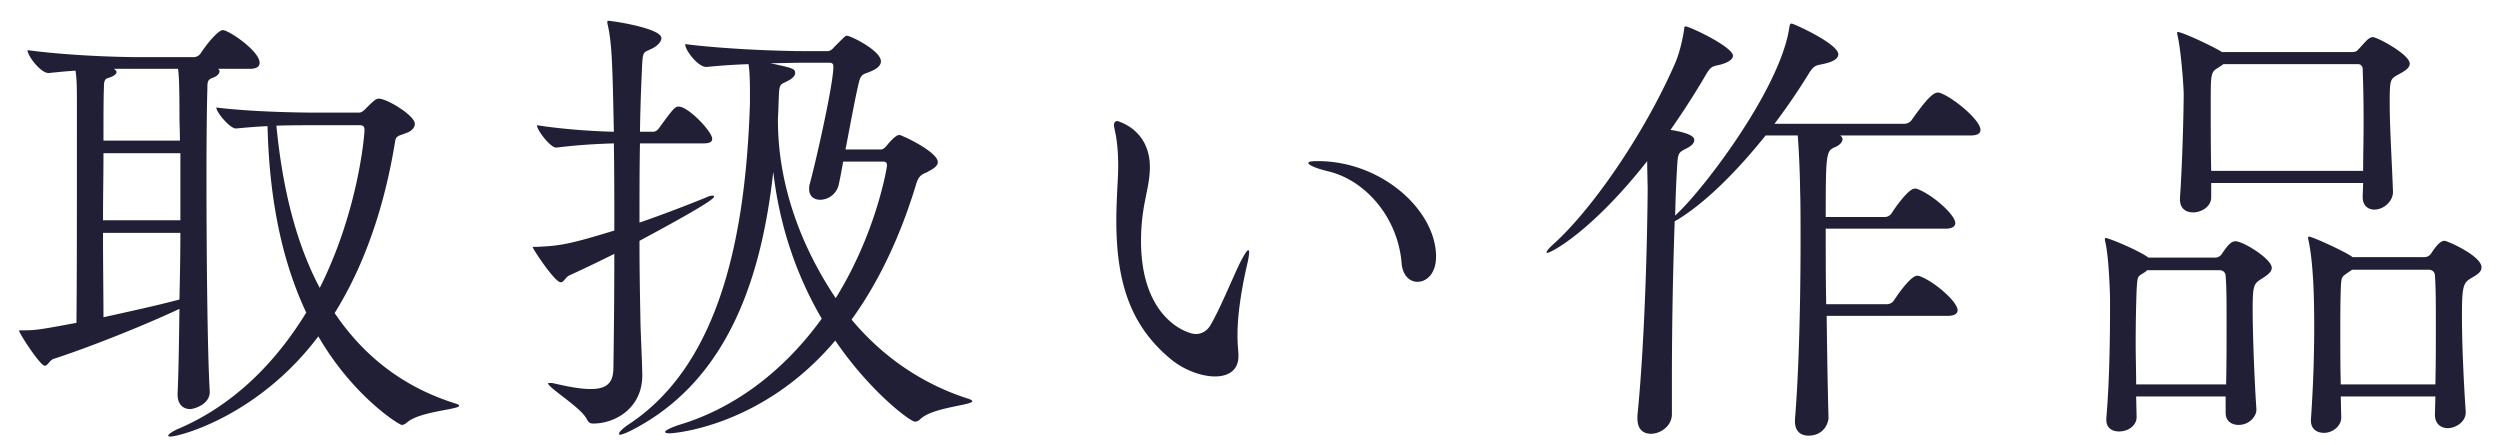 <svg width="118" height="21" fill="none" xmlns="http://www.w3.org/2000/svg"><path d="M14.982 5.316h1.958c.154 0 .264-.132.352-.22.418-.418.484-.44.594-.44.374 0 1.694.792 1.694 1.188 0 .154-.11.33-.418.44-.352.132-.462.132-.506.352-.484 3.014-1.408 5.808-2.86 8.14 1.364 2.024 3.234 3.498 5.698 4.268.132.044.176.066.176.11 0 .176-1.892.264-2.464.792-.088.066-.154.11-.242.11-.132 0-2.31-1.364-3.938-4.18-2.816 3.74-6.534 4.73-6.996 4.73-.066 0-.088-.022-.088-.044 0-.066.198-.198.44-.308 2.508-1.056 4.554-3.014 6.072-5.5-1.056-2.244-1.738-5.082-1.826-8.8-.506.022-1.012.066-1.474.11h-.022c-.286 0-.924-.77-.924-.99 1.584.198 3.762.242 4.774.242zm-3.168-2.068h-1.518c.044.044.066.066.066.11 0 .11-.11.242-.308.308-.242.088-.264.176-.264.462-.022.66-.044 2.244-.044 4.158 0 3.608.044 8.36.154 10.186.022.616-.748.836-.924.836-.308 0-.594-.198-.594-.682v-.044c.044-.88.066-2.354.088-4.004-1.826.858-4.422 1.87-5.918 2.354-.22.066-.286.33-.44.33-.22 0-1.21-1.54-1.21-1.65 0-.022.022-.022.154-.022h.132c.528 0 .88-.066 2.42-.352.022-1.716.022-5.28.022-7.722V5.25c0-1.078 0-1.496-.066-1.914-.396.022-.814.066-1.254.11h-.022c-.374 0-.99-.814-.99-1.078 2.024.264 4.29.33 5.412.33h2.442a.409.409 0 00.33-.198c.352-.528.836-1.078 1.034-1.078.286 0 1.738.99 1.738 1.54 0 .154-.11.286-.44.286zm5.17 2.662h-2.156c-.462 0-1.1 0-1.782.022.286 2.948.924 5.544 2.046 7.656 1.804-3.586 2.112-7.172 2.112-7.458 0-.132-.044-.22-.22-.22zm-8.58-2.662H5.368c.088.044.132.11.132.154 0 .11-.176.22-.418.286-.154.044-.176.198-.176.418-.022.528-.022 1.452-.022 2.53h3.608c0-.462-.022-.836-.022-1.1 0-1.496-.022-1.958-.066-2.288zm.11 7.15V7.23h-3.63c0 .99-.022 2.09-.022 3.168h3.652zm0 .594H4.862c0 1.518.022 2.948.022 3.982 1.188-.264 2.508-.55 3.586-.836.022-1.034.044-2.112.044-3.146zm31.394-3.938h1.672c.11 0 .198-.088.286-.198.198-.242.44-.484.572-.484.044 0 .11.022.198.066.33.132 1.628.792 1.628 1.21 0 .22-.286.352-.44.44-.198.132-.418.088-.572.572-.682 2.266-1.672 4.51-3.058 6.424 1.43 1.716 3.3 3.036 5.522 3.74.132.044.176.088.176.11 0 .198-1.892.286-2.464.858a.353.353 0 01-.242.11c-.22 0-2.112-1.408-3.762-3.828-3.41 4.048-7.59 4.378-7.81 4.378-.154 0-.22-.022-.22-.066 0-.066.242-.198.726-.352 2.662-.814 4.95-2.618 6.666-4.994-1.144-1.958-1.98-4.268-2.288-6.93-.528 4.73-2.002 9.79-6.666 12.188-.308.154-.484.22-.572.22a.047.047 0 01-.044-.044c0-.088.198-.264.418-.418 4.4-2.86 5.566-9.064 5.764-15.18v-.572c0-.55-.022-.99-.066-1.276-.66.022-1.32.066-1.98.132h-.022c-.374 0-.99-.77-.99-1.078 2.112.264 4.752.33 5.522.33h1.21c.11 0 .22-.088.308-.198.528-.528.528-.528.594-.528.176 0 1.606.704 1.606 1.21 0 .242-.286.396-.506.484-.286.132-.44.066-.55.572-.176.748-.396 1.958-.616 3.102zm-6.71-.286h-2.992c-.022 1.188-.022 2.486-.022 3.74A66.483 66.483 0 0033.33 9.32a.736.736 0 01.308-.088c.044 0 .066.022.066.044 0 .066-.11.264-3.52 2.09 0 1.32.022 2.574.044 3.696 0 .418.088 2.178.088 2.662 0 1.518-1.254 2.266-2.31 2.266-.176 0-.22-.044-.33-.242-.308-.55-1.804-1.452-1.804-1.65 0-.022.022-.022.088-.022.044 0 .11 0 .198.022.748.176 1.298.264 1.716.264.792 0 1.056-.308 1.078-.946.022-1.408.044-3.388.044-5.434-.66.33-1.342.66-2.112 1.012-.198.088-.264.33-.418.33-.286 0-1.32-1.584-1.32-1.65 0-.022.044-.022.154-.022 1.144-.044 1.606-.132 3.696-.77 0-1.43 0-2.86-.022-4.114-.748.022-1.65.066-2.706.198h-.022c-.264 0-.902-.814-.902-1.056 1.276.198 2.662.286 3.63.308-.066-3.212-.088-4.114-.286-5.038-.022-.066-.022-.11-.022-.154 0-.022 0-.044.044-.044.198 0 2.508.352 2.508.814 0 .176-.198.374-.418.484-.462.242-.462.044-.506 1.122a91.37 91.37 0 00-.088 2.816h.638c.066 0 .198-.066.264-.176.66-.902.748-1.012.924-1.012.462 0 1.584 1.188 1.584 1.518 0 .132-.088.22-.418.22zm8.47.858h-1.87c-.066.374-.132.726-.198 1.034a.921.921 0 01-.88.77c-.286 0-.528-.154-.528-.506 0-.066 0-.132.022-.22.264-.946 1.122-4.708 1.122-5.566 0-.11-.044-.176-.176-.176h-1.32c-.484 0-.99.022-1.474.022.99.22 1.166.242 1.166.462 0 .132-.132.264-.352.374-.33.176-.396.11-.418.704l-.022.55c0 .198-.022.396-.022.594 0 3.168 1.166 6.072 2.728 8.404 1.914-3.08 2.42-6.16 2.42-6.27 0-.132-.066-.176-.198-.176zm25.234 5.676c-.352 0-.704-.286-.748-.902-.176-2.09-1.65-3.872-3.454-4.312-.638-.154-.946-.308-.946-.396 0-.066.154-.088.44-.088 3.036 0 5.588 2.332 5.588 4.51 0 .792-.44 1.188-.88 1.188zm-14.168-7.59s1.54.374 1.54 2.178c0 .594-.154 1.166-.22 1.54a9.638 9.638 0 00-.198 1.936c0 3.718 2.222 4.4 2.574 4.4.352 0 .572-.198.704-.418.44-.748.968-2.046 1.364-2.882.242-.484.374-.66.418-.66.022 0 .044.044.044.088 0 .176-.066.484-.132.748-.374 1.694-.418 2.684-.418 3.146 0 .374.022.638.044.902v.132c0 .66-.484.946-1.1.946-.66 0-1.474-.308-2.09-.814-1.914-1.584-2.574-3.63-2.574-6.556 0-.462.022-.946.044-1.452.022-.374.044-.77.044-1.122 0-.594-.044-1.166-.154-1.65-.022-.11-.044-.198-.044-.264 0-.132.066-.198.154-.198zm39.204 9.196h-5.72c.022 1.606.044 3.278.088 4.796 0 .264-.22.858-.946.858-.352 0-.638-.198-.638-.66v-.11c.198-2.376.264-5.852.264-8.382 0-.99 0-1.848-.022-2.442 0-.462-.044-1.738-.11-2.574h-1.518c-1.21 1.518-2.64 2.992-3.96 3.85a3.229 3.229 0 01-.33.198 214.331 214.331 0 00-.132 7.634v1.474c0 .55-.528.924-.99.924-.352 0-.638-.198-.638-.726v-.132c.33-3.256.462-7.92.484-10.692 0-.176-.022-.836-.022-1.32-2.596 3.3-4.532 4.334-4.73 4.334-.022 0-.022-.022-.022-.022 0-.066.11-.198.352-.418 1.76-1.584 4.224-5.104 5.698-8.47.22-.484.374-1.166.44-1.606.022-.11 0-.176.066-.176.198 0 2.244.968 2.244 1.386 0 .154-.198.33-.682.44-.33.066-.396.11-.638.528a38.056 38.056 0 01-1.628 2.53c1.1.176 1.122.396 1.122.484 0 .132-.11.264-.374.396-.396.198-.396.22-.44.924a59.85 59.85 0 00-.088 2.244l.132-.132c1.298-1.232 4.84-5.896 5.258-8.756.022-.11.022-.176.11-.176s2.2.946 2.2 1.452c0 .198-.22.352-.748.462-.33.066-.418.066-.682.506a29.413 29.413 0 01-1.584 2.31h6.138a.448.448 0 00.352-.198c.44-.616.924-1.276 1.21-1.276.044 0 .088 0 .132.022.616.22 1.892 1.276 1.892 1.738 0 .132-.088.264-.462.264h-6.16c.066.044.11.11.11.176 0 .154-.176.308-.352.374-.418.176-.44.286-.44 3.3h2.794a.409.409 0 00.33-.198c.022-.044.748-1.144 1.078-1.144.044 0 .088 0 .132.022.704.264 1.782 1.21 1.782 1.606 0 .132-.11.264-.462.264h-5.654c0 1.056 0 2.288.022 3.564h2.882a.409.409 0 00.33-.198c.022-.044.748-1.144 1.078-1.144.044 0 .088 0 .132.022.704.264 1.782 1.21 1.782 1.606 0 .132-.11.264-.462.264zm19.58-5.61v-.022l.022-.638h-7.172v.682c0 .418-.44.704-.858.704-.33 0-.616-.176-.616-.616v-.066c.11-1.54.176-4.092.176-4.906 0-.286-.11-1.936-.286-2.75-.022-.066-.022-.11-.022-.132 0-.022 0-.044.022-.044.242 0 1.804.748 2.09.946h6.16c.11 0 .198-.022.286-.132.154-.154.33-.374.462-.484.066-.044.132-.088.22-.088.198 0 1.738.814 1.738 1.254 0 .22-.286.374-.528.506-.396.22-.418.22-.418 1.364 0 1.166.11 2.86.154 4.158.022.418-.396.858-.88.858-.286 0-.55-.176-.55-.594zm3.41 10.274v-.022l.022-.836h-4.466l.022 1.012c0 .352-.374.704-.814.704-.33 0-.616-.176-.616-.572v-.066c.132-1.936.154-3.344.154-4.378 0-1.122-.022-2.882-.264-4.048-.022-.066-.022-.11-.022-.132 0-.044 0-.066.044-.066.154 0 1.694.704 2.024.946l.022.022h3.41a.38.38 0 00.308-.176c.352-.55.528-.594.638-.594.11 0 1.738.704 1.738 1.254 0 .242-.264.374-.484.506-.374.22-.44.374-.44 1.76 0 1.21.066 2.882.176 4.51.044.55-.528.814-.836.814-.33 0-.616-.198-.616-.638zm-9.878-.088v-.77h-4.224l.022.968c0 .374-.352.682-.836.682-.308 0-.594-.154-.594-.55v-.066c.176-2.046.176-4.488.176-5.544 0-.286-.044-1.958-.22-2.772-.022-.066-.022-.11-.022-.132 0-.044 0-.066.044-.066.132 0 1.474.55 1.98.902l.022.022h3.168a.38.38 0 00.308-.176c.352-.55.528-.594.638-.594.374 0 1.716.836 1.716 1.254 0 .22-.264.374-.462.506-.374.242-.44.264-.44 1.452 0 1.232.088 3.432.176 4.708.022.33-.33.748-.836.748-.33 0-.616-.176-.616-.572zm6.27-16.456h-6.38c-.044.044-.132.088-.22.154-.374.22-.374.264-.374 1.738 0 .836 0 2.046.022 3.146h7.172c0-.748.022-1.518.022-2.266 0-1.034-.022-1.98-.044-2.552 0-.132-.11-.22-.198-.22zm-.836 15.114h4.466c.022-.99.022-1.914.022-2.728 0-.99 0-1.804-.044-2.42 0-.066-.044-.264-.308-.264h-3.608c-.044.044-.088.066-.154.11-.33.242-.352.176-.374.836-.022.704-.022 1.342-.022 1.958 0 .836 0 1.65.022 2.508zm-9.658 0h4.246c.022-.968.022-1.98.022-2.904 0-.902 0-1.694-.044-2.222 0-.066-.044-.264-.308-.264h-3.388c-.044.022-.066.066-.11.088-.352.242-.352.11-.396.858a72.987 72.987 0 00-.044 2.464c0 .66.022 1.342.022 1.98z" fill="#211F36"/></svg>
